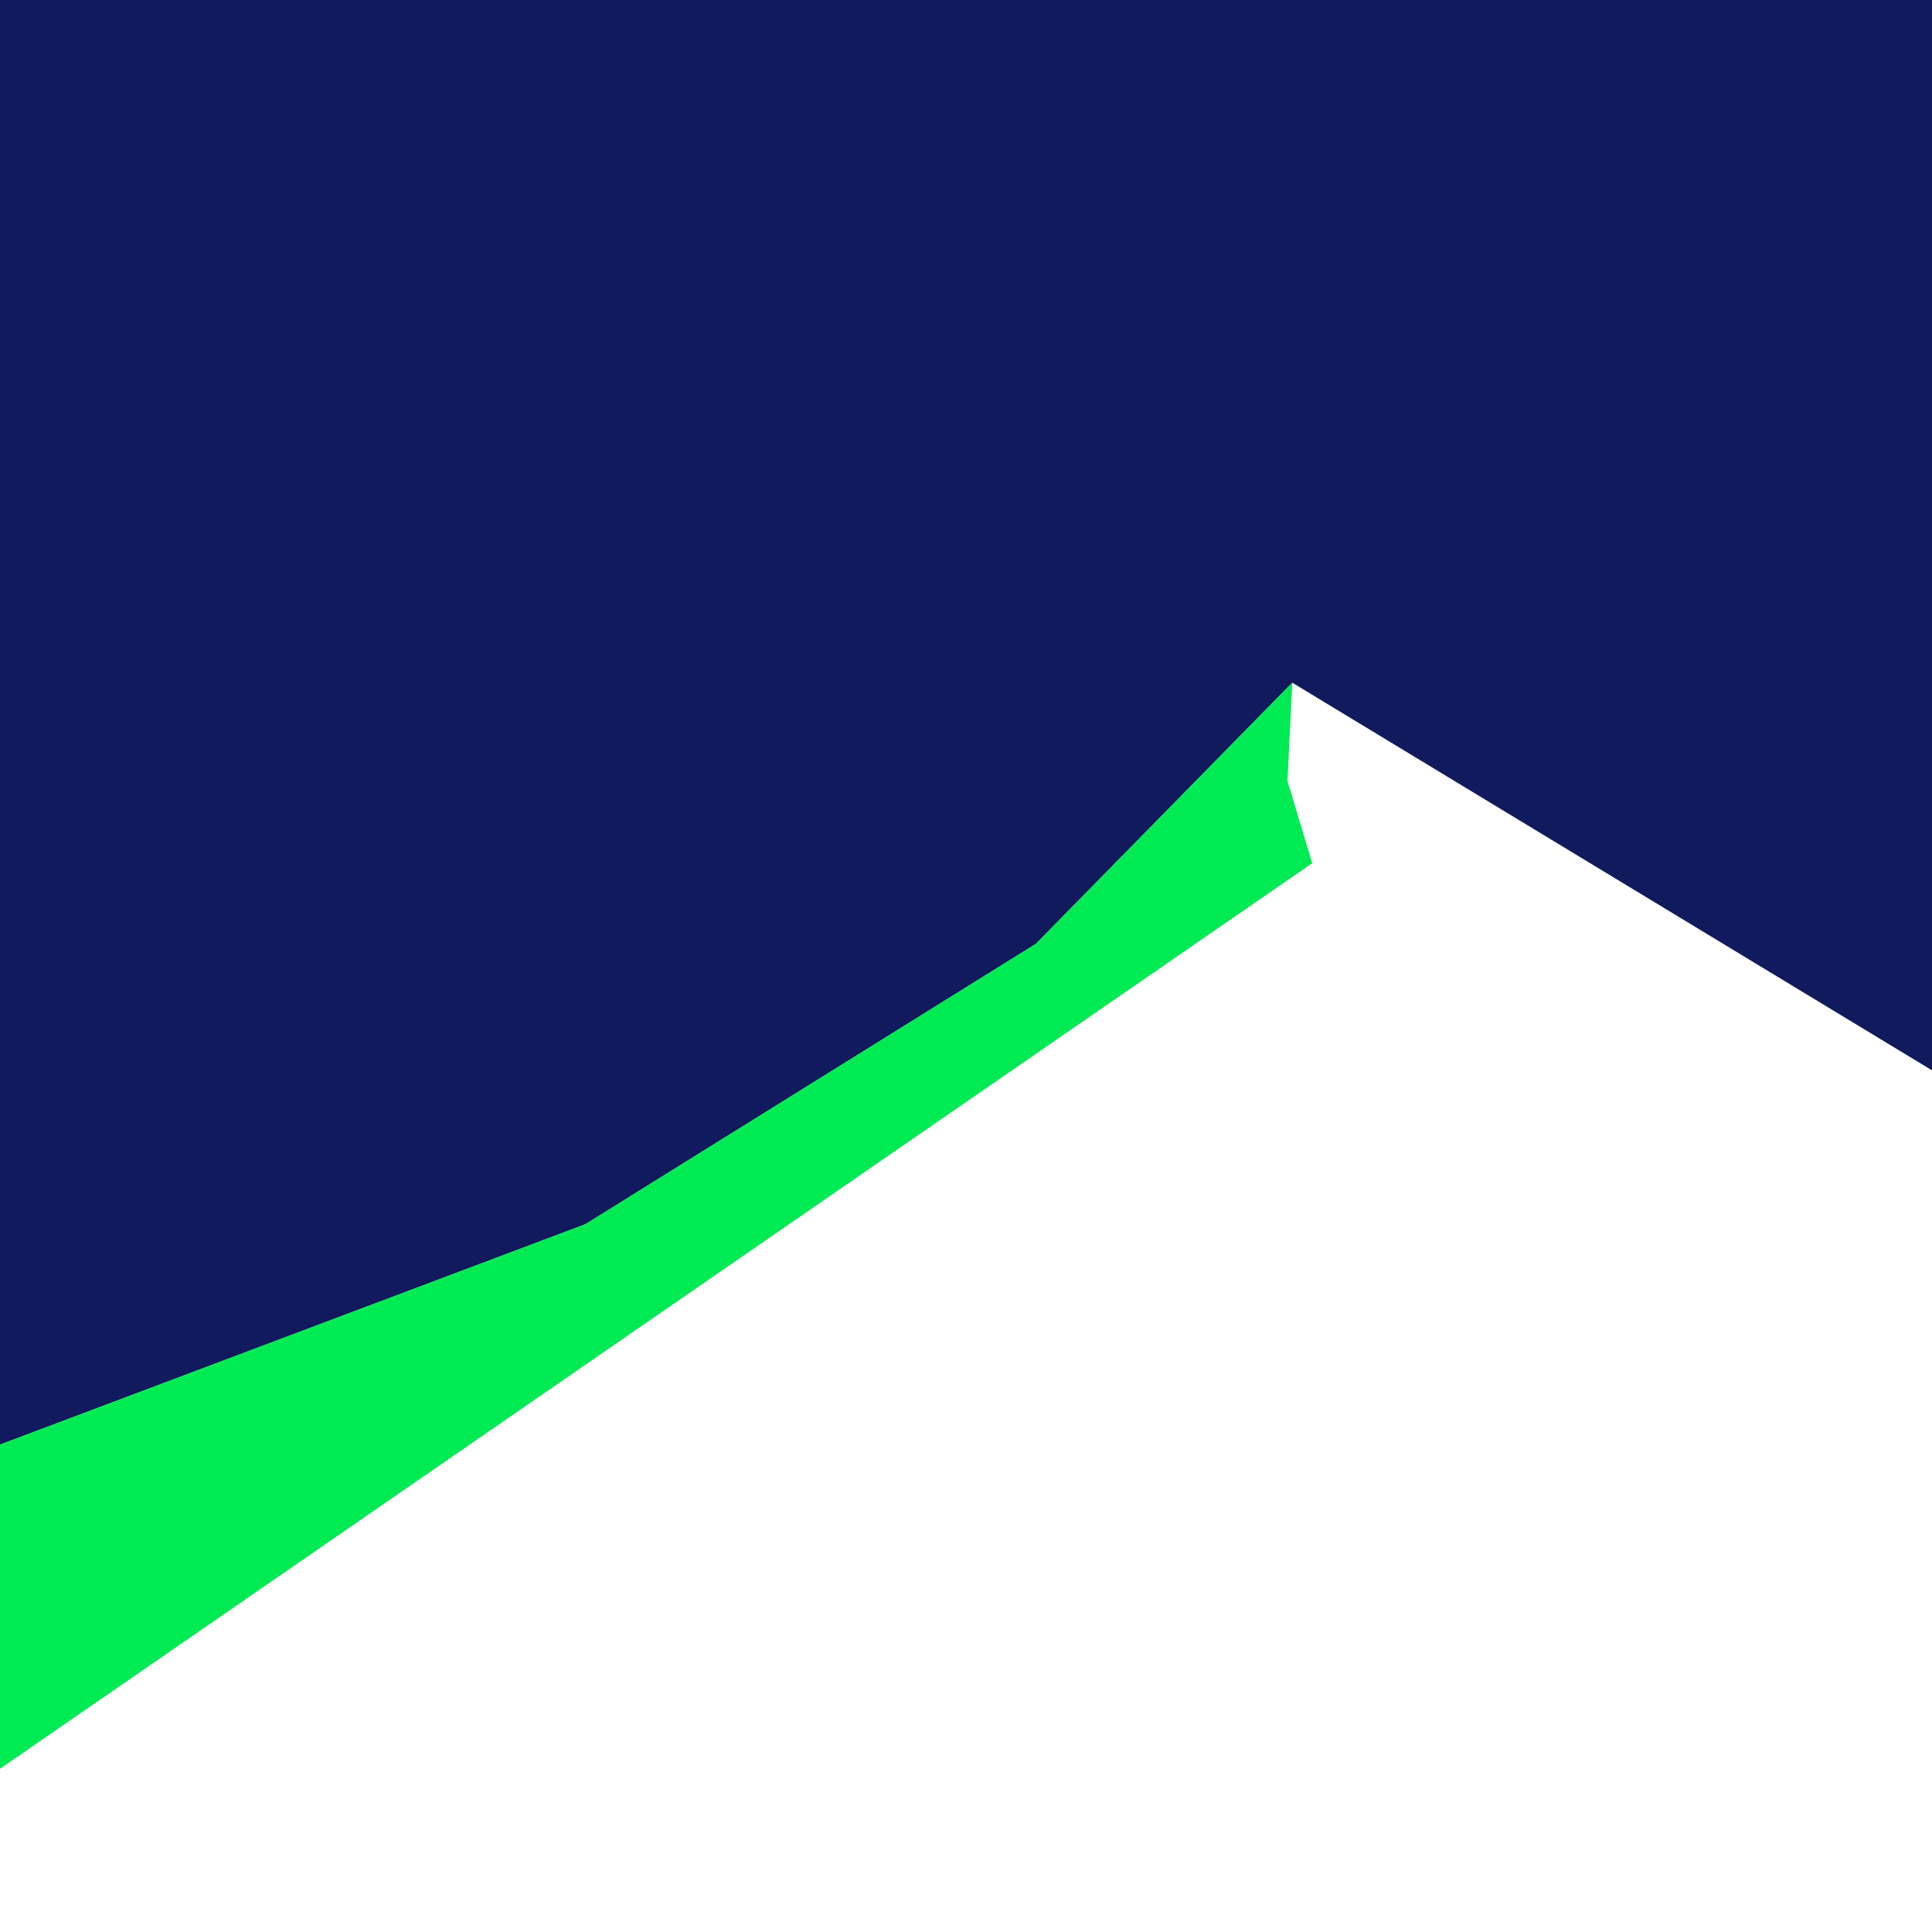 <?xml version="1.0" encoding="UTF-8"?>
<svg id="Layer_2" data-name="Layer 2" xmlns="http://www.w3.org/2000/svg" viewBox="0 0 1417.32 1417.32">
  <defs>
    <style>
      .cls-1 {
        fill: #111a5c;
      }

      .cls-1, .cls-2 {
        stroke-width: 0px;
      }

      .cls-2 {
        fill: #00ea54;
      }
    </style>
  </defs>
  <polygon class="cls-1" points="759.93 692.41 948.01 500.82 1417.32 785.2 1417.32 0 0 0 0 1059.79 429.47 898.07 759.93 692.41"/>
  <polygon class="cls-2" points="962.65 633.24 944.49 572.89 948.01 500.82 759.93 692.41 429.47 898.07 0 1059.79 0 1297.6 962.65 633.24"/>
</svg>